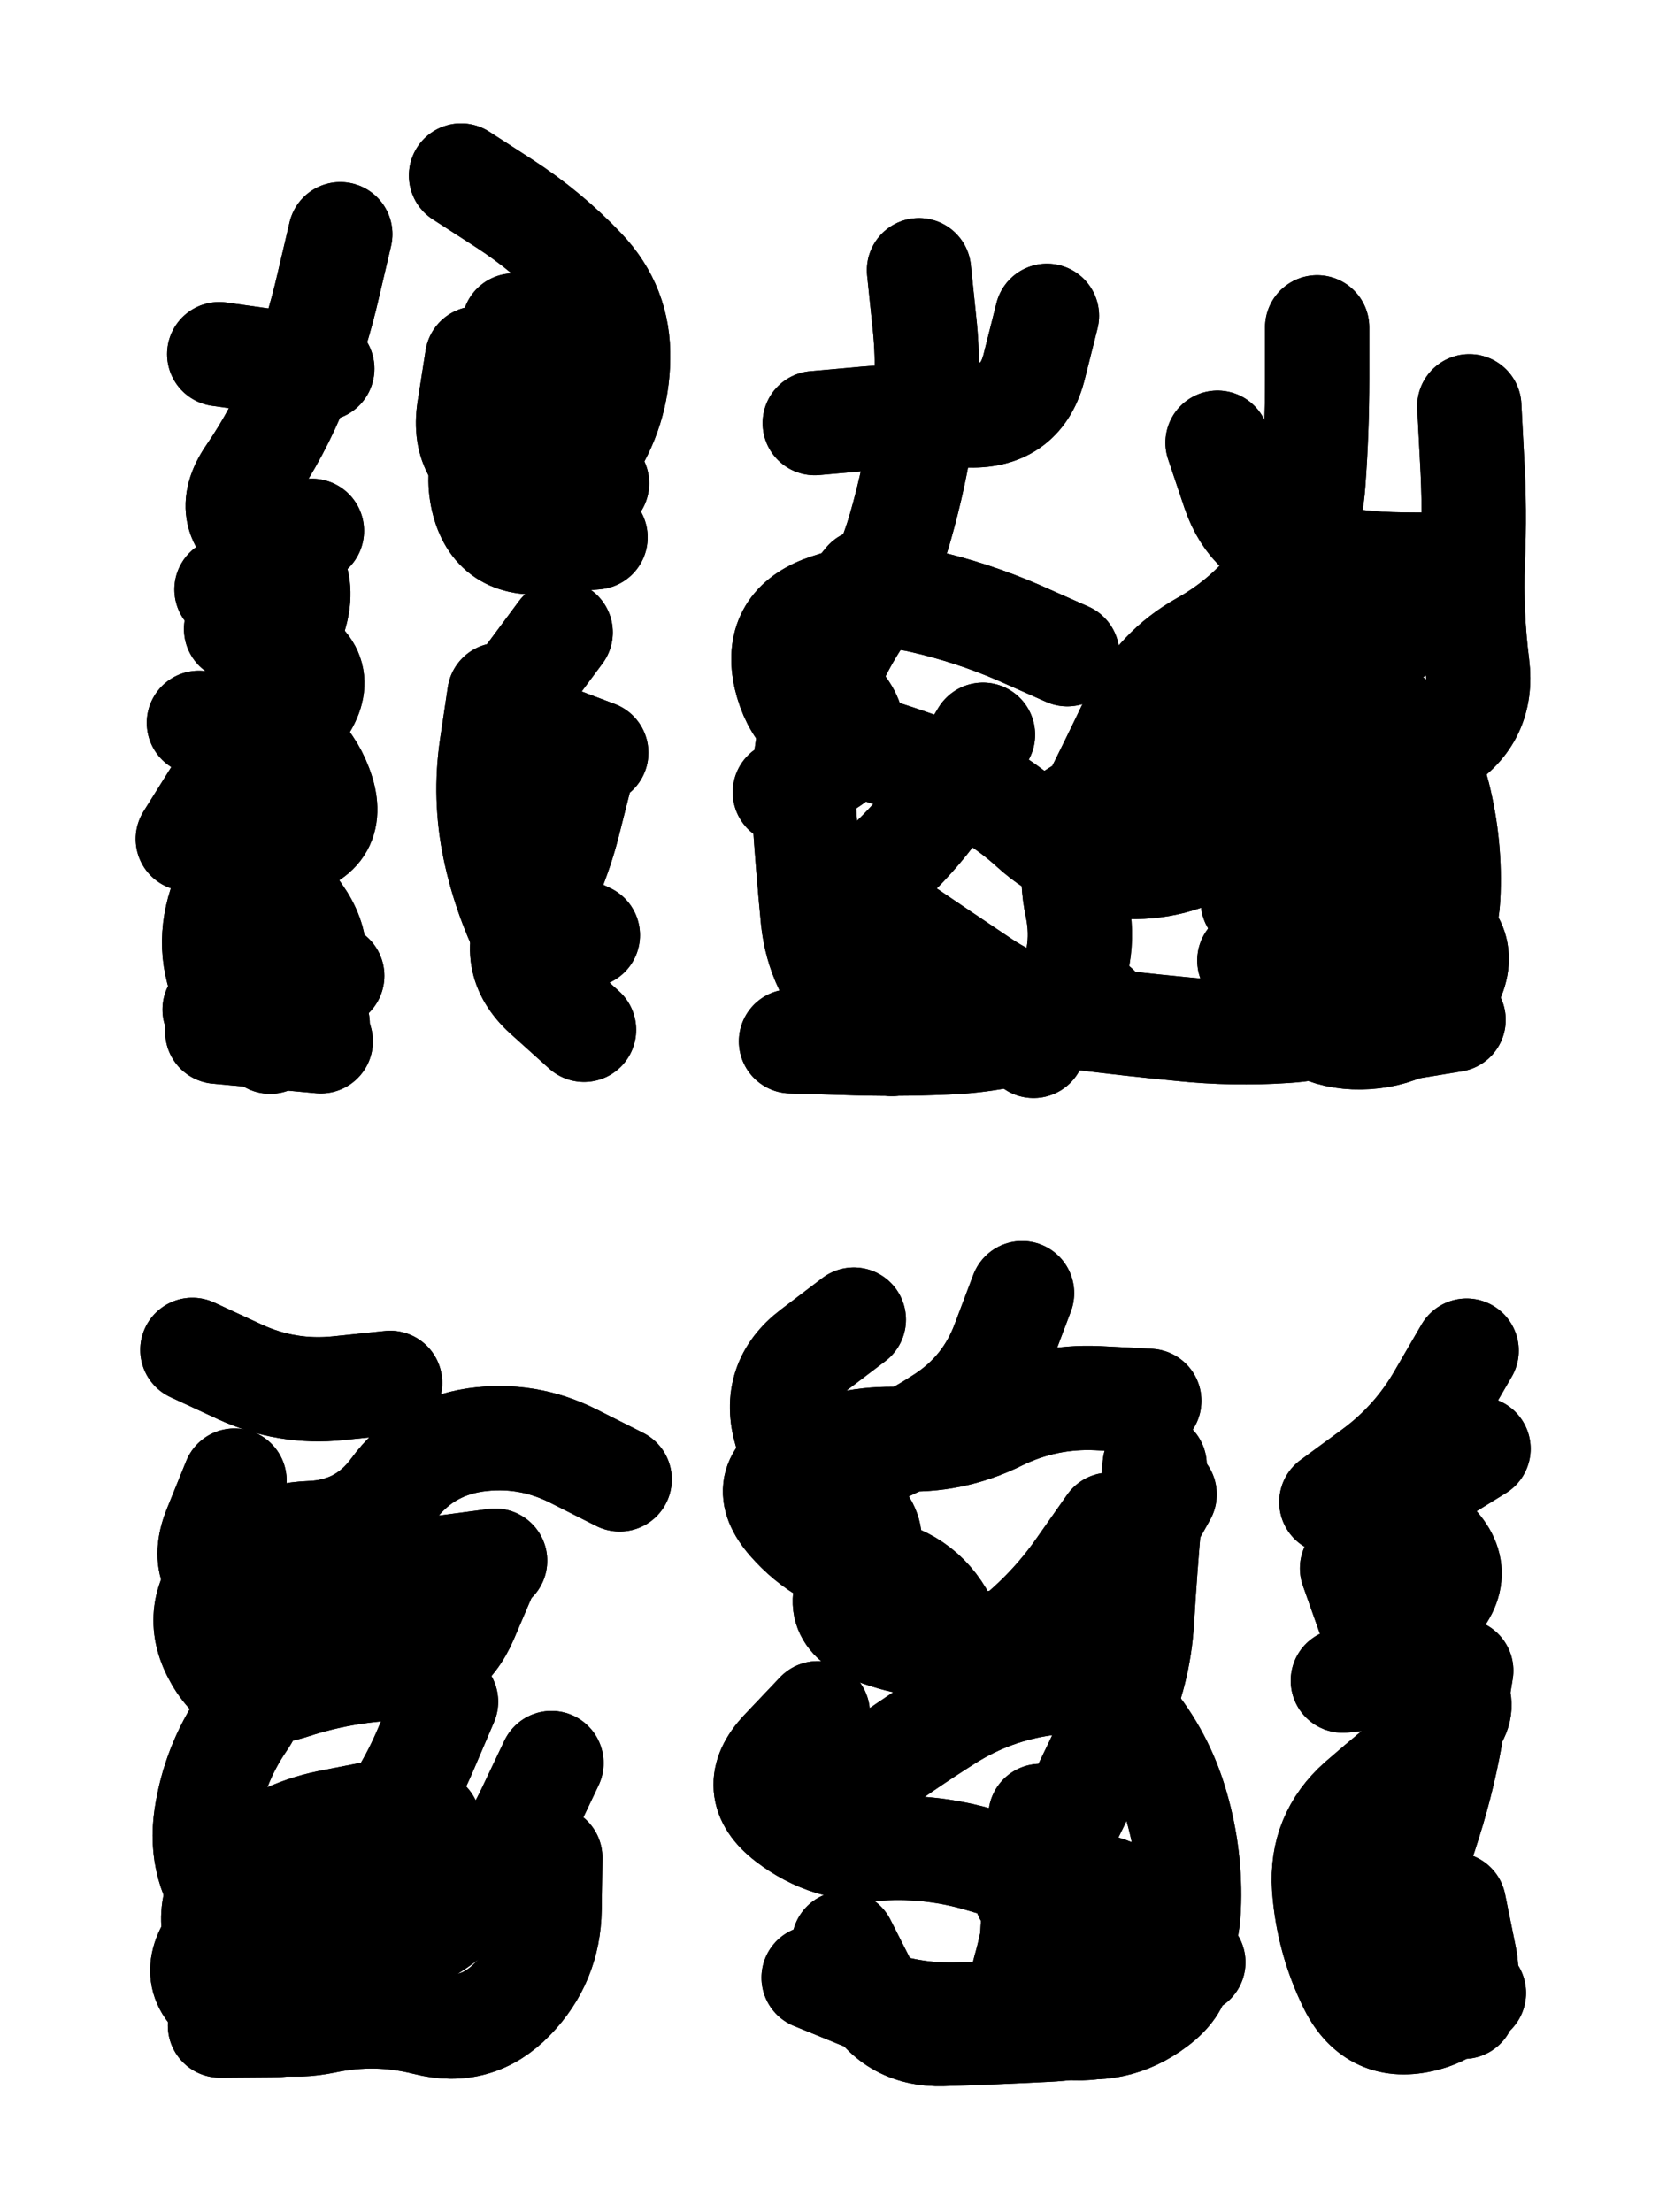 <svg xmlns="http://www.w3.org/2000/svg" viewBox="0 0 4329 5772"><title>Infinite Scribble #1971</title><defs><filter id="piece_1971_3_4_filter" x="-100" y="-100" width="4529" height="5972" filterUnits="userSpaceOnUse"><feGaussianBlur in="SourceGraphic" result="lineShape_1" stdDeviation="13600e-3"/><feColorMatrix in="lineShape_1" result="lineShape" type="matrix" values="1 0 0 0 0  0 1 0 0 0  0 0 1 0 0  0 0 0 16320e-3 -8160e-3"/><feGaussianBlur in="lineShape" result="shrank_blurred" stdDeviation="14066e-3"/><feColorMatrix in="shrank_blurred" result="shrank" type="matrix" values="1 0 0 0 0 0 1 0 0 0 0 0 1 0 0 0 0 0 12519e-3 -8252e-3"/><feColorMatrix in="lineShape" result="border_filled" type="matrix" values="0.5 0 0 0 -0.15  0 0.5 0 0 -0.15  0 0 0.5 0 -0.15  0 0 0 1 0"/><feComposite in="border_filled" in2="shrank" result="border" operator="out"/><feColorMatrix in="lineShape" result="adjustedColor" type="matrix" values="0.95 0 0 0 -0.05  0 0.95 0 0 -0.05  0 0 0.95 0 -0.05  0 0 0 1 0"/><feMorphology in="lineShape" result="frost1_shrink" operator="erode" radius="27200e-3"/><feColorMatrix in="frost1_shrink" result="frost1" type="matrix" values="2 0 0 0 0.05  0 2 0 0 0.05  0 0 2 0 0.05  0 0 0 0.5 0"/><feMorphology in="lineShape" result="frost2_shrink" operator="erode" radius="81600e-3"/><feColorMatrix in="frost2_shrink" result="frost2" type="matrix" values="2 0 0 0 0.35  0 2 0 0 0.35  0 0 2 0 0.35  0 0 0 0.5 0"/><feMerge result="shapes_linestyle_colors"><feMergeNode in="frost1"/><feMergeNode in="frost2"/></feMerge><feTurbulence result="shapes_linestyle_linestyle_turbulence" type="turbulence" baseFrequency="110e-3" numOctaves="2"/><feDisplacementMap in="shapes_linestyle_colors" in2="shapes_linestyle_linestyle_turbulence" result="frost" scale="-181333e-3" xChannelSelector="R" yChannelSelector="G"/><feMerge result="shapes_linestyle"><feMergeNode in="adjustedColor"/><feMergeNode in="frost"/></feMerge><feComposite in="shapes_linestyle" in2="shrank" result="shapes_linestyle_cropped" operator="atop"/><feComposite in="border" in2="shapes_linestyle_cropped" result="shapes" operator="over"/></filter><filter id="piece_1971_3_4_shadow" x="-100" y="-100" width="4529" height="5972" filterUnits="userSpaceOnUse"><feColorMatrix in="SourceGraphic" result="result_blackened" type="matrix" values="0 0 0 0 0  0 0 0 0 0  0 0 0 0 0  0 0 0 0.8 0"/><feGaussianBlur in="result_blackened" result="result_blurred" stdDeviation="81600e-3"/><feComposite in="SourceGraphic" in2="result_blurred" result="result" operator="over"/></filter><filter id="piece_1971_3_4_overall" x="-100" y="-100" width="4529" height="5972" filterUnits="userSpaceOnUse"><feTurbulence result="background_back_bumps" type="fractalNoise" baseFrequency="21e-3" numOctaves="3"/><feDiffuseLighting in="background_back_bumps" result="background_back" surfaceScale="1" diffuseConstant="2" lighting-color="#555"><feDistantLight azimuth="225" elevation="20"/></feDiffuseLighting><feColorMatrix in="background_back" result="background_backdarkened" type="matrix" values="0.4 0 0 0 0  0 0.4 0 0 0  0 0 0.4 0 0  0 0 0 1 0"/><feMorphology in="SourceGraphic" result="background_glow_1_thicken" operator="dilate" radius="23600e-3"/><feColorMatrix in="background_glow_1_thicken" result="background_glow_1_thicken_colored" type="matrix" values="0 0 0 0 0  0 0 0 0 0  0 0 0 0 0  0 0 0 1 0"/><feGaussianBlur in="background_glow_1_thicken_colored" result="background_glow_1" stdDeviation="70800e-3"/><feMorphology in="SourceGraphic" result="background_glow_2_thicken" operator="dilate" radius="236000e-3"/><feColorMatrix in="background_glow_2_thicken" result="background_glow_2_thicken_colored" type="matrix" values="-2 0 0 0 1.6  0 -2 0 0 1.6  0 0 -2 0 1.6  0 0 0 0.3 0"/><feGaussianBlur in="background_glow_2_thicken_colored" result="background_glow_2" stdDeviation="1180000e-3"/><feComposite in="background_glow_1" in2="background_glow_2" result="background_glow" operator="over"/><feBlend in="background_glow" in2="background_backdarkened" result="background" mode="normal"/></filter><clipPath id="piece_1971_3_4_clip"><rect x="0" y="0" width="4329" height="5772"/></clipPath><g id="layer_4" filter="url(#piece_1971_3_4_filter)" stroke-width="272" stroke-linecap="round" fill="none"><path d="M 888 611 Q 888 611 857 743 Q 827 875 777 1001 Q 727 1127 650 1239 Q 574 1351 692 1418 Q 810 1485 767 1614 Q 725 1743 694 1875 Q 663 2007 683 2141 Q 703 2275 781 2385 Q 860 2496 782 2607 L 705 2718" stroke="hsl(58,100%,47%)"/><path d="M 1463 1650 Q 1463 1650 1382 1759 Q 1302 1868 1429 1916 L 1556 1964 M 1245 935 Q 1245 935 1224 1069 Q 1204 1203 1331 1249 Q 1459 1296 1535 1184 Q 1611 1072 1613 936 Q 1616 801 1523 703 Q 1430 605 1316 531 L 1203 458" stroke="hsl(51,100%,50%)"/><path d="M 2398 705 Q 2398 705 2412 840 Q 2427 975 2407 1109 Q 2387 1243 2350 1373 Q 2313 1504 2239 1617 Q 2165 1731 2127 1861 Q 2090 1992 2099 2127 Q 2108 2263 2121 2398 Q 2135 2533 2231 2628 L 2327 2724 M 3437 854 Q 3437 854 3437 989 Q 3437 1125 3427 1260 Q 3418 1396 3337 1504 Q 3256 1613 3138 1679 Q 3020 1745 2961 1867 Q 2903 1989 2842 2110 Q 2782 2232 2810 2365 Q 2838 2498 2767 2613 L 2697 2729 M 3260 2506 Q 3260 2506 3346 2610 Q 3432 2715 3567 2706 Q 3703 2697 3774 2582 Q 3846 2467 3728 2400 Q 3610 2334 3509 2243 Q 3409 2153 3525 2083 Q 3642 2014 3757 1942 Q 3872 1871 3855 1736 Q 3838 1602 3843 1466 Q 3849 1331 3841 1195 L 3834 1060" stroke="hsl(37,100%,57%)"/><path d="M 1436 4847 Q 1436 4847 1434 4982 Q 1432 5118 1338 5215 Q 1244 5313 1112 5279 Q 981 5246 848 5274 Q 715 5302 597 5235 Q 480 5168 561 5059 Q 642 4951 777 4940 Q 912 4930 1015 4842 L 1118 4755 M 1269 4099 Q 1269 4099 1216 4223 Q 1163 4348 1027 4353 Q 892 4359 763 4401 Q 634 4444 566 4327 Q 498 4210 586 4107 Q 675 4005 810 4000 Q 946 3995 1026 3886 Q 1106 3777 1240 3757 Q 1375 3738 1496 3799 L 1617 3860" stroke="hsl(35,100%,53%)"/><path d="M 2123 5160 Q 2123 5160 2248 5211 Q 2374 5262 2509 5256 Q 2645 5251 2777 5281 Q 2909 5312 3017 5230 Q 3125 5149 3043 5041 Q 2962 4933 2827 4913 Q 2693 4894 2563 4854 Q 2434 4815 2298 4823 Q 2163 4832 2055 4749 Q 1948 4667 2041 4568 L 2134 4470 M 2896 3978 Q 2896 3978 2818 4089 Q 2741 4200 2634 4284 Q 2528 4368 2472 4244 Q 2416 4121 2282 4096 Q 2149 4072 2060 3970 Q 1971 3868 2092 3808 Q 2214 3749 2349 3755 Q 2485 3762 2606 3702 Q 2728 3642 2863 3648 L 2999 3655" stroke="hsl(20,100%,58%)"/><path d="M 3794 4969 Q 3794 4969 3821 5102 Q 3849 5235 3717 5269 Q 3586 5303 3525 5182 Q 3465 5061 3455 4925 Q 3446 4790 3547 4700 Q 3649 4611 3756 4528 Q 3863 4446 3751 4369 Q 3640 4292 3736 4196 Q 3832 4101 3730 4012 Q 3628 3923 3743 3851 L 3858 3780" stroke="hsl(11,100%,61%)"/></g><g id="layer_3" filter="url(#piece_1971_3_4_filter)" stroke-width="272" stroke-linecap="round" fill="none"><path d="M 634 1959 L 490 2189 M 814 1385 L 591 1538 M 572 924 L 841 962 M 837 2717 L 567 2692" stroke="hsl(95,100%,51%)"/><path d="M 1359 1887 Q 1359 1887 1418 2008 Q 1478 2130 1383 2227 Q 1289 2324 1411 2382 L 1534 2440 M 1554 1402 Q 1554 1402 1419 1414 Q 1284 1427 1258 1294 Q 1233 1161 1361 1118 Q 1490 1075 1415 962 L 1341 849" stroke="hsl(78,100%,53%)"/><path d="M 3444 1899 Q 3444 1899 3368 2011 Q 3292 2123 3178 2196 Q 3065 2270 2929 2261 Q 2794 2253 2694 2162 Q 2594 2071 2468 2021 Q 2342 1972 2211 1935 Q 2081 1899 2050 1767 Q 2020 1635 2146 1586 Q 2273 1538 2405 1568 Q 2537 1598 2661 1652 L 2785 1707 M 3793 2661 L 3525 2705 M 3177 1155 Q 3177 1155 3220 1283 Q 3264 1412 3396 1442 Q 3529 1472 3664 1473 L 3800 1474 M 2126 1104 Q 2126 1104 2261 1092 Q 2396 1081 2531 1084 Q 2667 1087 2699 955 L 2732 824" stroke="hsl(53,100%,58%)"/><path d="M 1164 4440 Q 1164 4440 1111 4564 Q 1058 4689 972 4794 Q 887 4899 788 4991 Q 689 5084 603 4979 Q 518 4874 538 4740 Q 558 4606 634 4494 Q 711 4382 612 4289 Q 514 4196 634 4133 Q 754 4070 888 4089 Q 1023 4108 1157 4090 L 1292 4072 M 1018 3608 Q 1018 3608 883 3622 Q 748 3636 625 3579 L 502 3522" stroke="hsl(50,100%,55%)"/><path d="M 3013 3823 Q 3013 3823 3000 3958 Q 2988 4093 2980 4228 Q 2972 4364 2915 4487 Q 2858 4610 2798 4731 Q 2739 4853 2703 4984 Q 2667 5115 2778 5192 Q 2889 5270 3001 5195 L 3114 5120 M 2667 3374 Q 2667 3374 2619 3501 Q 2572 3628 2458 3701 Q 2345 3775 2217 3821 Q 2090 3867 2051 3737 Q 2012 3607 2120 3525 L 2228 3443" stroke="hsl(36,100%,62%)"/><path d="M 3681 4834 Q 3681 4834 3639 4963 Q 3598 5092 3722 5146 L 3846 5200 M 3774 4357 L 3504 4385 M 3827 3524 Q 3827 3524 3759 3641 Q 3692 3759 3583 3839 L 3474 3919" stroke="hsl(26,100%,66%)"/></g><g id="layer_2" filter="url(#piece_1971_3_4_filter)" stroke-width="272" stroke-linecap="round" fill="none"><path d="M 867 2546 Q 867 2546 766 2636 Q 665 2726 599 2607 Q 533 2489 575 2360 Q 618 2231 751 2205 Q 884 2179 836 2052 Q 788 1925 653 1905 L 519 1886" stroke="hsl(144,100%,52%)"/><path d="M 1303 1813 Q 1303 1813 1283 1947 Q 1263 2082 1291 2215 Q 1319 2348 1382 2468 L 1446 2588 M 1287 1252 L 1558 1261" stroke="hsl(120,100%,55%)"/><path d="M 2260 1516 Q 2260 1516 2174 1621 Q 2089 1726 2182 1823 Q 2276 1921 2162 1994 L 2048 2067 M 2863 2628 Q 2863 2628 2734 2671 Q 2606 2715 2470 2720 Q 2335 2726 2199 2721 L 2064 2717 M 3361 2123 Q 3361 2123 3399 2253 Q 3438 2383 3493 2507 Q 3548 2631 3660 2554 Q 3772 2478 3779 2342 Q 3786 2207 3753 2075 Q 3720 1944 3613 1860 Q 3507 1777 3372 1789 Q 3237 1802 3134 1890 Q 3032 1979 2917 2051 L 2803 2123" stroke="hsl(82,100%,63%)"/><path d="M 1439 4600 Q 1439 4600 1381 4722 Q 1323 4845 1231 4944 Q 1140 5044 1011 5086 Q 882 5129 753 5170 Q 624 5211 573 5085 Q 523 4960 624 4870 Q 726 4781 859 4754 L 992 4728 M 948 4007 Q 948 4007 857 4107 Q 766 4208 638 4161 Q 511 4115 561 3989 L 612 3863" stroke="hsl(76,100%,58%)"/><path d="M 3039 3899 Q 3039 3899 2973 4017 Q 2908 4136 2793 4208 Q 2679 4281 2544 4294 Q 2409 4307 2282 4259 Q 2155 4211 2236 4103 Q 2318 3995 2200 3927 L 2083 3860 M 2202 5070 Q 2202 5070 2263 5190 Q 2325 5311 2460 5307 Q 2596 5303 2731 5296 Q 2867 5290 2989 5230 Q 3111 5171 3029 5063 Q 2948 4955 2812 4949 L 2677 4943" stroke="hsl(53,100%,64%)"/><path d="M 3813 4359 Q 3813 4359 3791 4493 Q 3770 4627 3729 4756 Q 3689 4886 3629 5007 Q 3570 5129 3694 5182 L 3819 5236" stroke="hsl(42,100%,70%)"/></g><g id="layer_1" filter="url(#piece_1971_3_4_filter)" stroke-width="272" stroke-linecap="round" fill="none"><path d="M 560 2634 L 829 2671 M 703 1969 Q 703 1969 783 1860 Q 864 1751 740 1696 L 616 1641" stroke="hsl(190,100%,57%)"/><path d="M 1519 2005 Q 1519 2005 1486 2136 Q 1454 2268 1388 2386 Q 1323 2505 1423 2596 L 1524 2687" stroke="hsl(177,100%,58%)"/><path d="M 2565 1917 Q 2565 1917 2495 2033 Q 2425 2149 2327 2243 Q 2230 2337 2342 2413 Q 2454 2489 2566 2564 Q 2679 2639 2813 2655 Q 2948 2672 3083 2685 Q 3218 2699 3353 2690 Q 3489 2682 3605 2612 Q 3721 2543 3630 2442 Q 3540 2342 3404 2347 L 3269 2352 M 3210 1764 Q 3210 1764 3345 1748 Q 3480 1732 3601 1671 L 3722 1610" stroke="hsl(129,100%,66%)"/><path d="M 1041 4778 Q 1041 4778 992 4904 Q 943 5031 894 5157 Q 845 5284 709 5284 L 574 5285 M 896 4122 L 644 4221" stroke="hsl(120,100%,62%)"/><path d="M 2715 4738 Q 2715 4738 2713 4873 Q 2711 5009 2674 5139 Q 2638 5270 2772 5289 Q 2907 5308 3001 5211 Q 3096 5115 3102 4979 Q 3108 4844 3070 4713 Q 3033 4583 2946 4479 Q 2859 4375 2724 4393 Q 2590 4412 2475 4484 Q 2361 4556 2252 4636 L 2143 4717" stroke="hsl(80,100%,69%)"/><path d="M 3528 4092 Q 3528 4092 3573 4219 Q 3619 4347 3716 4440 Q 3814 4534 3731 4641 L 3648 4748" stroke="hsl(59,100%,74%)"/></g></defs><g filter="url(#piece_1971_3_4_overall)" clip-path="url(#piece_1971_3_4_clip)"><use href="#layer_4"/><use href="#layer_3"/><use href="#layer_2"/><use href="#layer_1"/></g><g clip-path="url(#piece_1971_3_4_clip)"><use href="#layer_4" filter="url(#piece_1971_3_4_shadow)"/><use href="#layer_3" filter="url(#piece_1971_3_4_shadow)"/><use href="#layer_2" filter="url(#piece_1971_3_4_shadow)"/><use href="#layer_1" filter="url(#piece_1971_3_4_shadow)"/></g></svg>